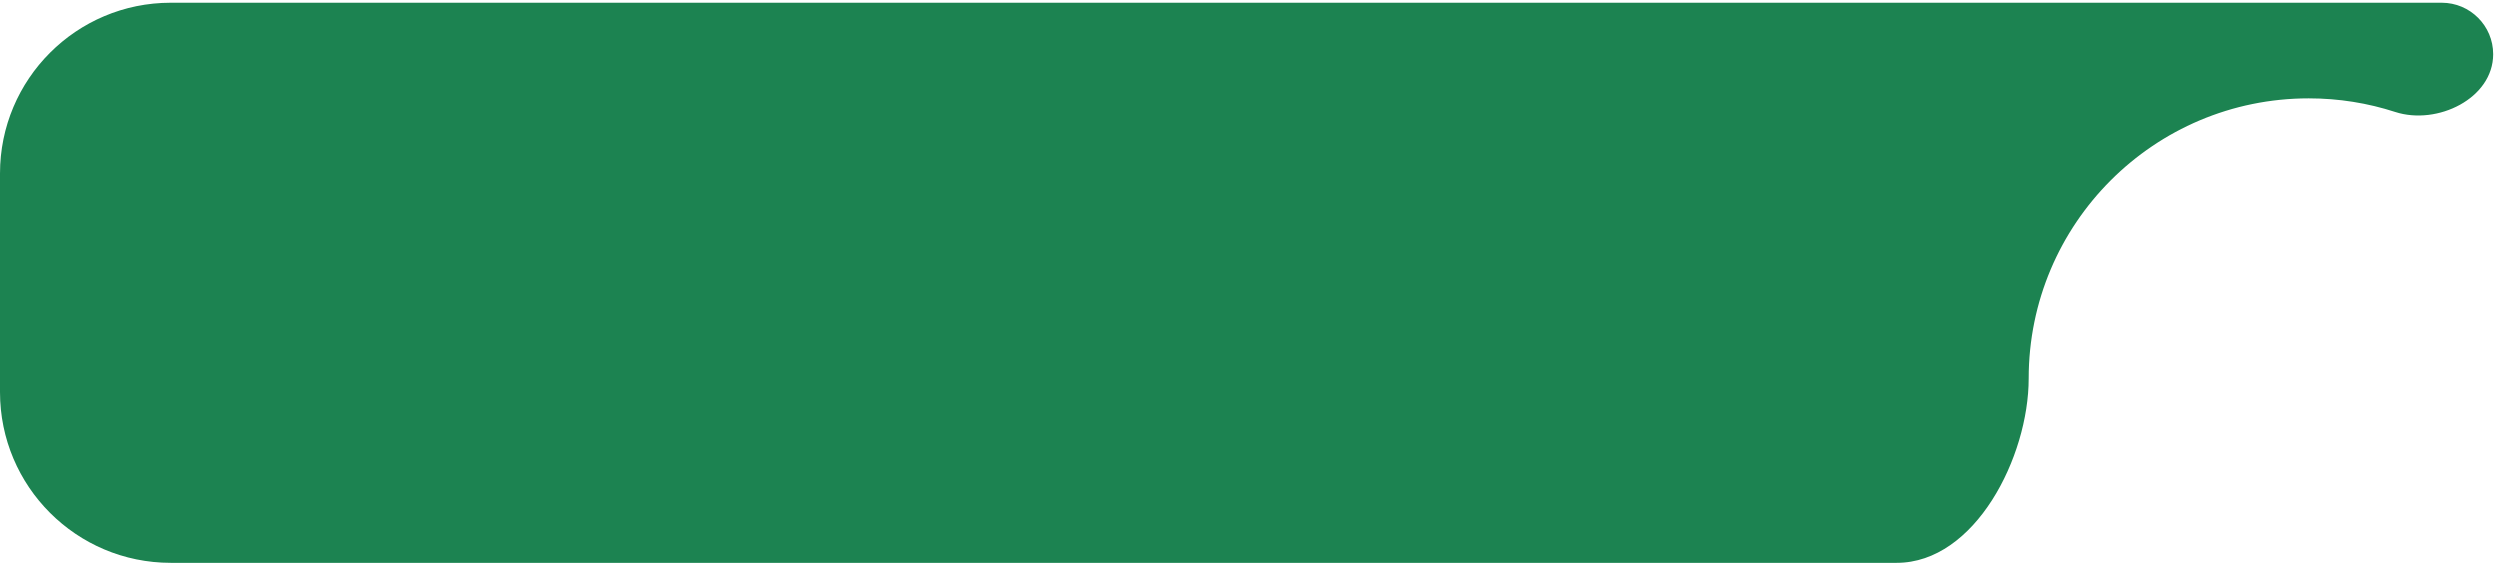 <?xml version="1.0" encoding="UTF-8"?> <svg xmlns="http://www.w3.org/2000/svg" width="305" height="69" viewBox="0 0 305 69" fill="none"><path d="M304.167 6.611C304.167 12.007 297.347 15.324 292.214 13.66C288.893 12.582 285.348 12 281.667 12C262.797 12 247.5 27.297 247.5 46.167C247.5 55.74 240.965 68.666 231.392 68.666H20.833C9.327 68.666 0 59.339 0 47.833V21.167C0 9.661 9.327 0.333 20.833 0.333H297.889C301.356 0.333 304.167 3.144 304.167 6.611Z" fill="#1C8351"></path></svg> 